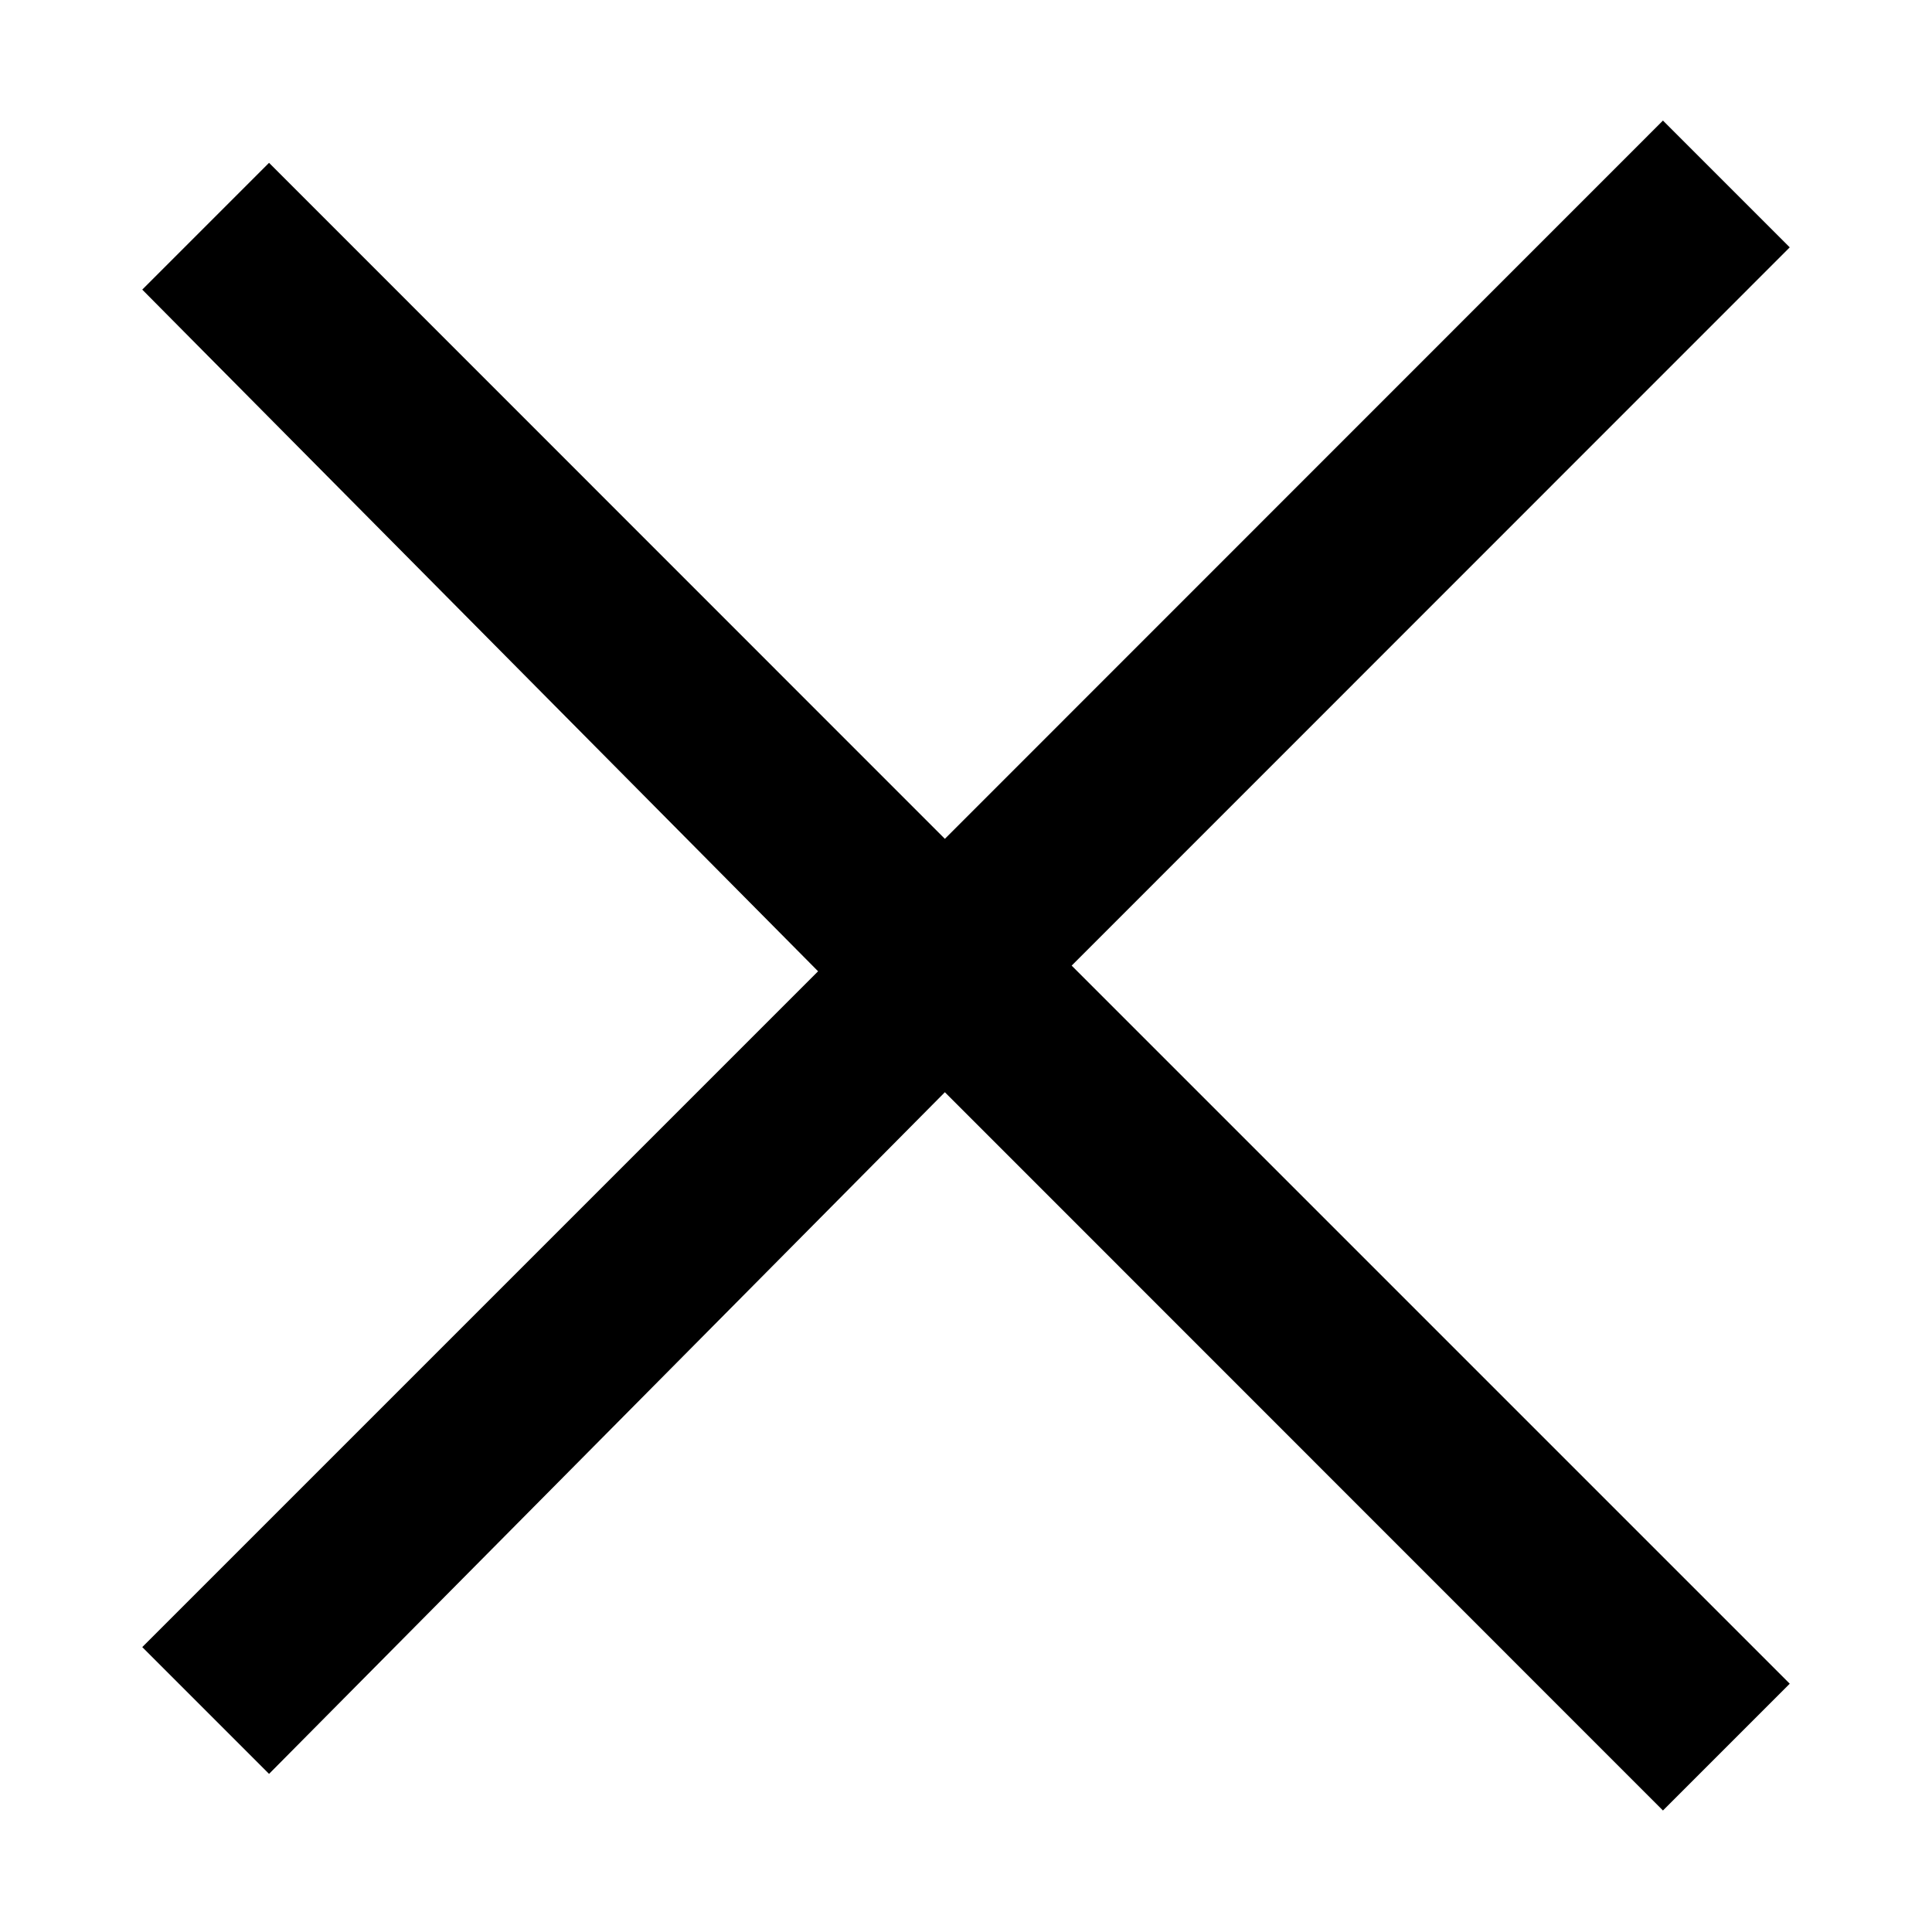 <svg class="svg-icon" style="width: 1em; height: 1em;vertical-align: middle;fill: currentColor;overflow: hidden;" viewBox="0 0 1024 1024" version="1.1" xmlns="http://www.w3.org/2000/svg"><path d="M948.6 131.1l-67.2-67.2-380.6 380.7L142.6 86.3l-67.2 67.2 358.2 361.3L75.4 873l67.2 67.2 358.2-361.3 380.6 380.7 67.2-67.2L568 511.8z"  /></svg>